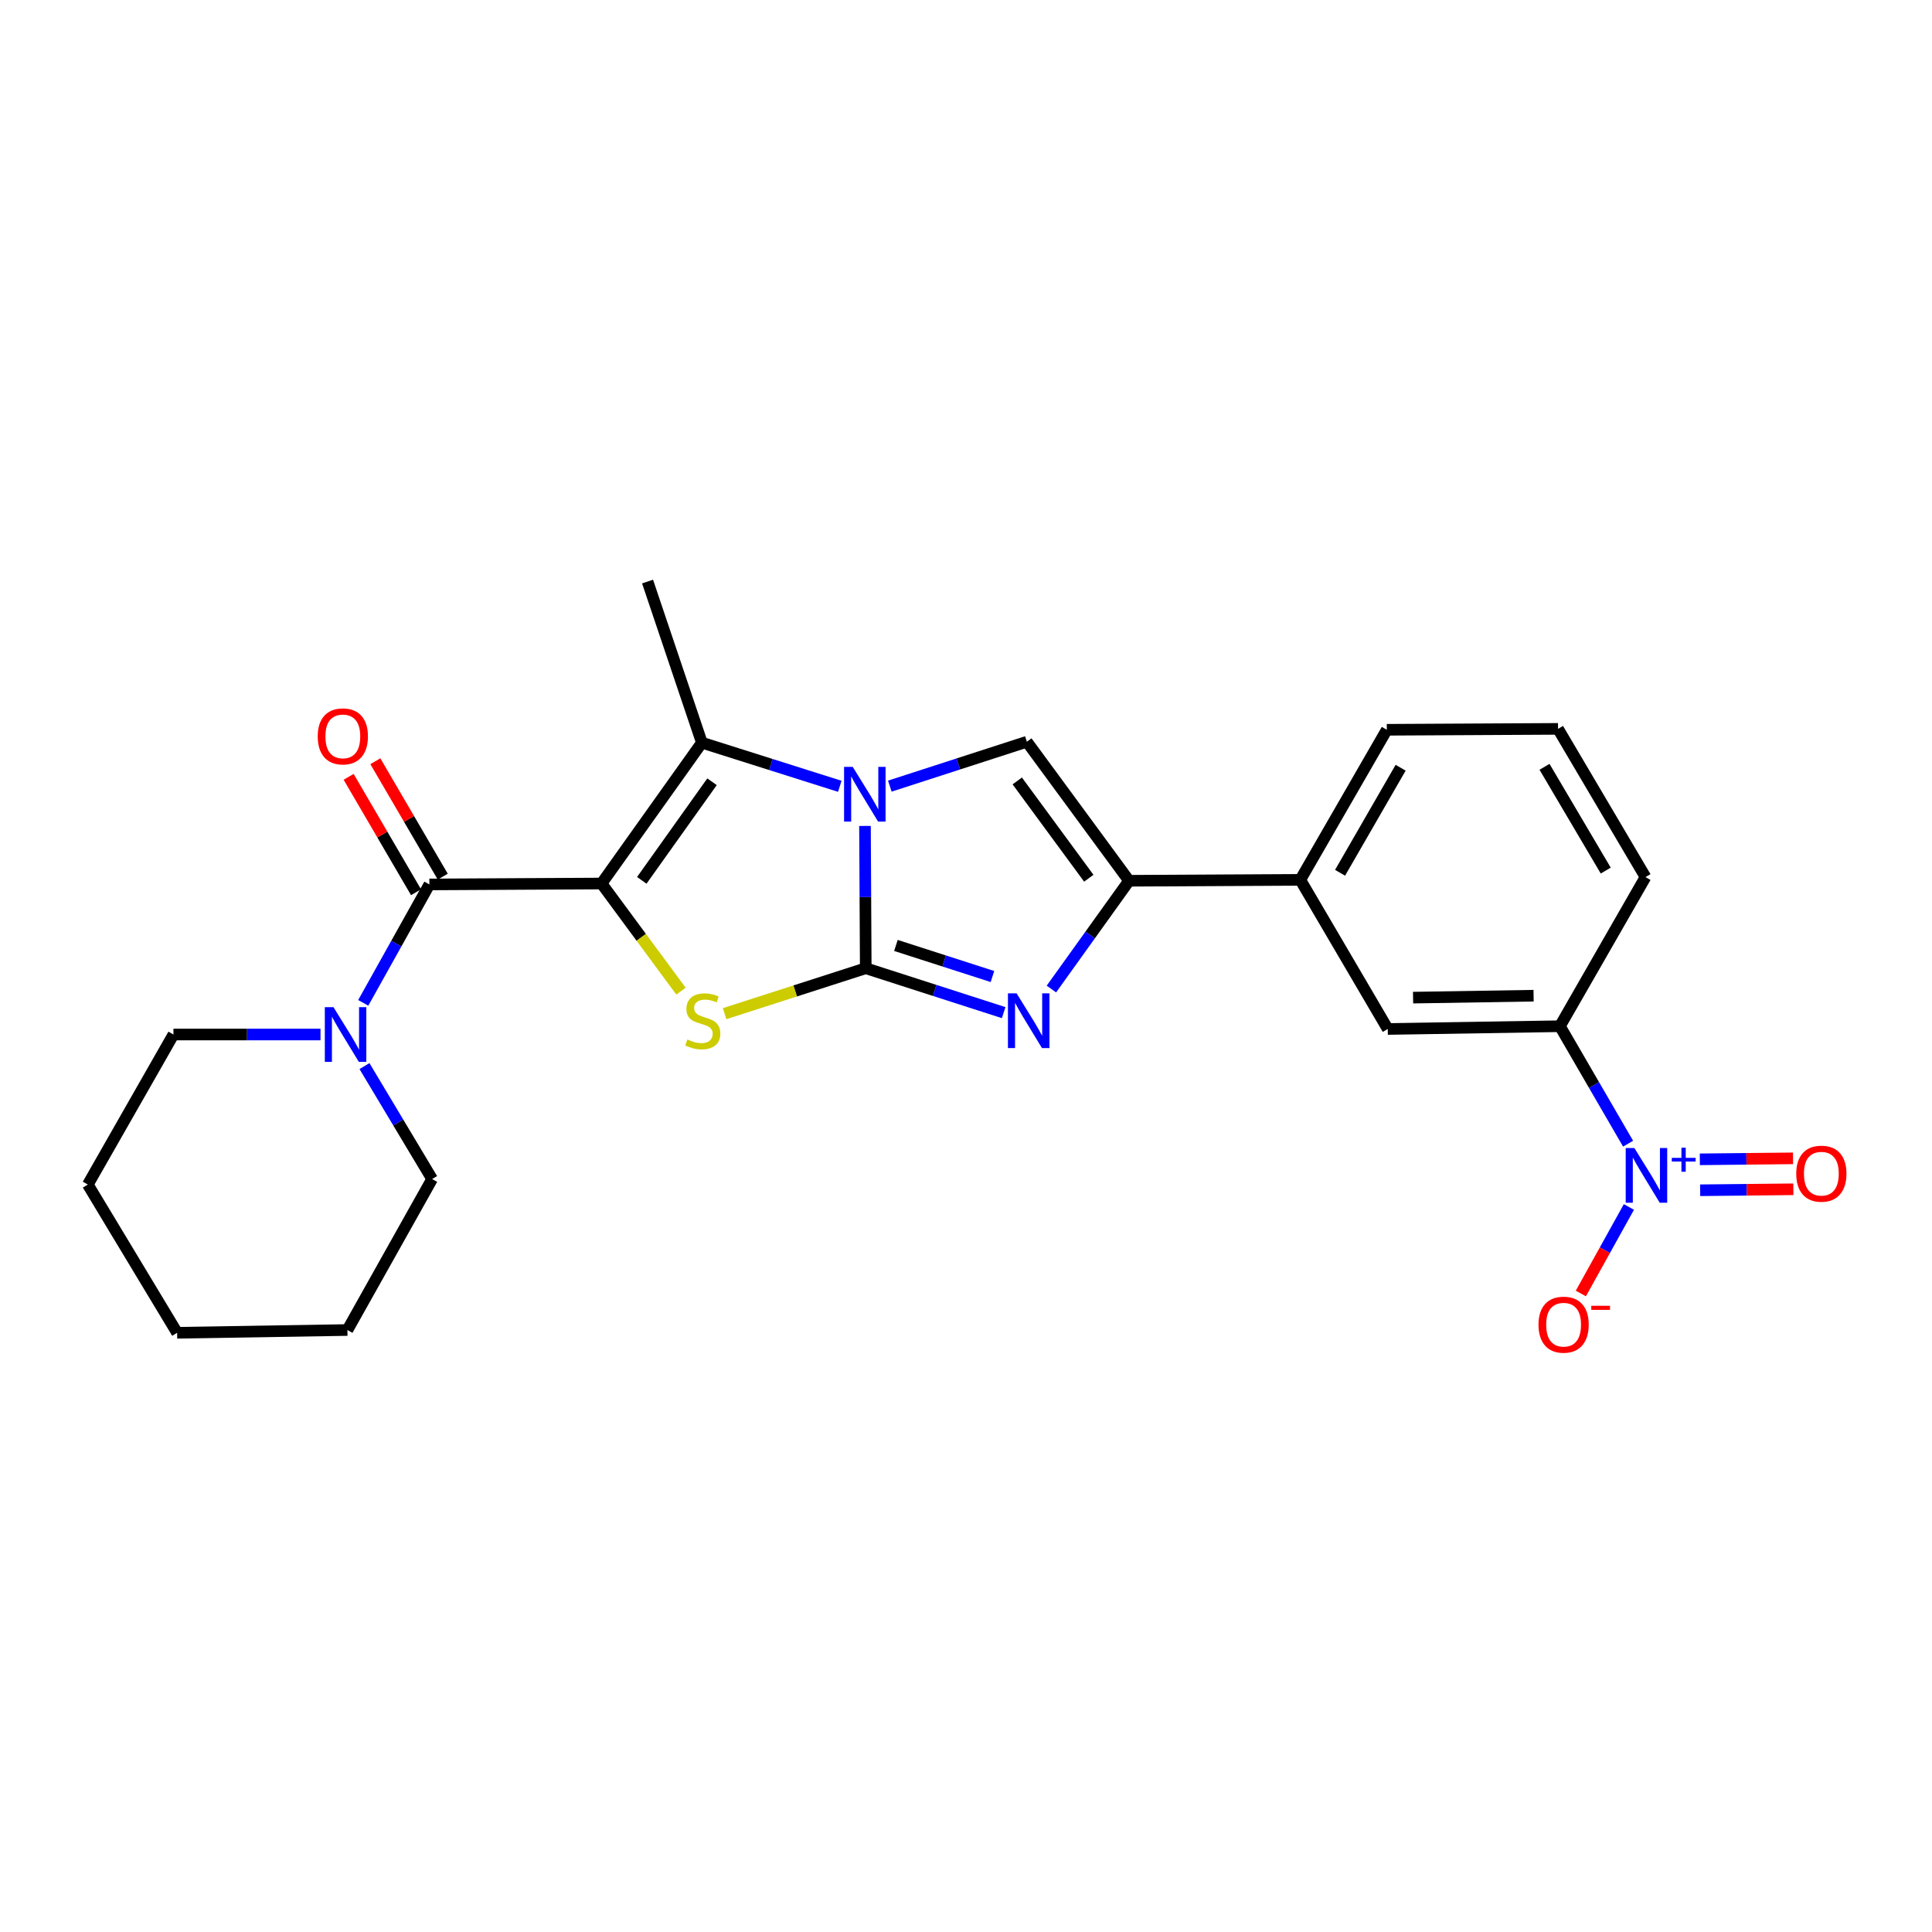 <?xml version='1.0' encoding='iso-8859-1'?>
<svg version='1.1' baseProfile='full'
              xmlns='http://www.w3.org/2000/svg'
                      xmlns:rdkit='http://www.rdkit.org/xml'
                      xmlns:xlink='http://www.w3.org/1999/xlink'
                  xml:space='preserve'
width='1000px' height='1000px' viewBox='0 0 1000 1000'>
<!-- END OF HEADER -->
<rect style='opacity:1.0;fill:#FFFFFF;stroke:none' width='1000' height='1000' x='0' y='0'> </rect>
<path class='bond-2' d='M 311.356,457.313 L 331.915,485.167' style='fill:none;fill-rule:evenodd;stroke:#000000;stroke-width:6px;stroke-linecap:butt;stroke-linejoin:miter;stroke-opacity:1' />
<path class='bond-2' d='M 331.915,485.167 L 352.475,513.02' style='fill:none;fill-rule:evenodd;stroke:#CCCC00;stroke-width:6px;stroke-linecap:butt;stroke-linejoin:miter;stroke-opacity:1' />
<path class='bond-3' d='M 311.356,457.313 L 363.289,384.404' style='fill:none;fill-rule:evenodd;stroke:#000000;stroke-width:6px;stroke-linecap:butt;stroke-linejoin:miter;stroke-opacity:1' />
<path class='bond-3' d='M 332.188,455.667 L 368.541,404.63' style='fill:none;fill-rule:evenodd;stroke:#000000;stroke-width:6px;stroke-linecap:butt;stroke-linejoin:miter;stroke-opacity:1' />
<path class='bond-5' d='M 311.356,457.313 L 222.248,457.785' style='fill:none;fill-rule:evenodd;stroke:#000000;stroke-width:6px;stroke-linecap:butt;stroke-linejoin:miter;stroke-opacity:1' />
<path class='bond-0' d='M 448.11,501.151 L 411.583,512.912' style='fill:none;fill-rule:evenodd;stroke:#000000;stroke-width:6px;stroke-linecap:butt;stroke-linejoin:miter;stroke-opacity:1' />
<path class='bond-0' d='M 411.583,512.912 L 375.056,524.673' style='fill:none;fill-rule:evenodd;stroke:#CCCC00;stroke-width:6px;stroke-linecap:butt;stroke-linejoin:miter;stroke-opacity:1' />
<path class='bond-4' d='M 448.11,501.151 L 483.803,512.645' style='fill:none;fill-rule:evenodd;stroke:#000000;stroke-width:6px;stroke-linecap:butt;stroke-linejoin:miter;stroke-opacity:1' />
<path class='bond-4' d='M 483.803,512.645 L 519.495,524.138' style='fill:none;fill-rule:evenodd;stroke:#0000FF;stroke-width:6px;stroke-linecap:butt;stroke-linejoin:miter;stroke-opacity:1' />
<path class='bond-4' d='M 463.726,489.358 L 488.71,497.403' style='fill:none;fill-rule:evenodd;stroke:#000000;stroke-width:6px;stroke-linecap:butt;stroke-linejoin:miter;stroke-opacity:1' />
<path class='bond-4' d='M 488.71,497.403 L 513.695,505.449' style='fill:none;fill-rule:evenodd;stroke:#0000FF;stroke-width:6px;stroke-linecap:butt;stroke-linejoin:miter;stroke-opacity:1' />
<path class='bond-25' d='M 448.11,501.151 L 447.914,464.327' style='fill:none;fill-rule:evenodd;stroke:#000000;stroke-width:6px;stroke-linecap:butt;stroke-linejoin:miter;stroke-opacity:1' />
<path class='bond-25' d='M 447.914,464.327 L 447.717,427.503' style='fill:none;fill-rule:evenodd;stroke:#0000FF;stroke-width:6px;stroke-linecap:butt;stroke-linejoin:miter;stroke-opacity:1' />
<path class='bond-1' d='M 434.678,406.993 L 398.984,395.699' style='fill:none;fill-rule:evenodd;stroke:#0000FF;stroke-width:6px;stroke-linecap:butt;stroke-linejoin:miter;stroke-opacity:1' />
<path class='bond-1' d='M 398.984,395.699 L 363.289,384.404' style='fill:none;fill-rule:evenodd;stroke:#000000;stroke-width:6px;stroke-linecap:butt;stroke-linejoin:miter;stroke-opacity:1' />
<path class='bond-6' d='M 460.574,406.9 L 496.036,395.416' style='fill:none;fill-rule:evenodd;stroke:#0000FF;stroke-width:6px;stroke-linecap:butt;stroke-linejoin:miter;stroke-opacity:1' />
<path class='bond-6' d='M 496.036,395.416 L 531.498,383.933' style='fill:none;fill-rule:evenodd;stroke:#000000;stroke-width:6px;stroke-linecap:butt;stroke-linejoin:miter;stroke-opacity:1' />
<path class='bond-16' d='M 363.289,384.404 L 335.179,301.016' style='fill:none;fill-rule:evenodd;stroke:#000000;stroke-width:6px;stroke-linecap:butt;stroke-linejoin:miter;stroke-opacity:1' />
<path class='bond-26' d='M 544.203,511.922 L 564.298,483.901' style='fill:none;fill-rule:evenodd;stroke:#0000FF;stroke-width:6px;stroke-linecap:butt;stroke-linejoin:miter;stroke-opacity:1' />
<path class='bond-26' d='M 564.298,483.901 L 584.392,455.881' style='fill:none;fill-rule:evenodd;stroke:#000000;stroke-width:6px;stroke-linecap:butt;stroke-linejoin:miter;stroke-opacity:1' />
<path class='bond-9' d='M 222.248,457.785 L 205.131,488.431' style='fill:none;fill-rule:evenodd;stroke:#000000;stroke-width:6px;stroke-linecap:butt;stroke-linejoin:miter;stroke-opacity:1' />
<path class='bond-9' d='M 205.131,488.431 L 188.014,519.078' style='fill:none;fill-rule:evenodd;stroke:#0000FF;stroke-width:6px;stroke-linecap:butt;stroke-linejoin:miter;stroke-opacity:1' />
<path class='bond-15' d='M 229.162,453.748 L 211.72,423.88' style='fill:none;fill-rule:evenodd;stroke:#000000;stroke-width:6px;stroke-linecap:butt;stroke-linejoin:miter;stroke-opacity:1' />
<path class='bond-15' d='M 211.72,423.88 L 194.279,394.012' style='fill:none;fill-rule:evenodd;stroke:#FF0000;stroke-width:6px;stroke-linecap:butt;stroke-linejoin:miter;stroke-opacity:1' />
<path class='bond-15' d='M 215.334,461.822 L 197.893,431.954' style='fill:none;fill-rule:evenodd;stroke:#000000;stroke-width:6px;stroke-linecap:butt;stroke-linejoin:miter;stroke-opacity:1' />
<path class='bond-15' d='M 197.893,431.954 L 180.451,402.086' style='fill:none;fill-rule:evenodd;stroke:#FF0000;stroke-width:6px;stroke-linecap:butt;stroke-linejoin:miter;stroke-opacity:1' />
<path class='bond-7' d='M 531.498,383.933 L 584.392,455.881' style='fill:none;fill-rule:evenodd;stroke:#000000;stroke-width:6px;stroke-linecap:butt;stroke-linejoin:miter;stroke-opacity:1' />
<path class='bond-7' d='M 526.531,404.209 L 563.557,454.573' style='fill:none;fill-rule:evenodd;stroke:#000000;stroke-width:6px;stroke-linecap:butt;stroke-linejoin:miter;stroke-opacity:1' />
<path class='bond-11' d='M 584.392,455.881 L 673.029,455.401' style='fill:none;fill-rule:evenodd;stroke:#000000;stroke-width:6px;stroke-linecap:butt;stroke-linejoin:miter;stroke-opacity:1' />
<path class='bond-8' d='M 842.694,591.971 L 825.051,561.568' style='fill:none;fill-rule:evenodd;stroke:#0000FF;stroke-width:6px;stroke-linecap:butt;stroke-linejoin:miter;stroke-opacity:1' />
<path class='bond-8' d='M 825.051,561.568 L 807.408,531.166' style='fill:none;fill-rule:evenodd;stroke:#000000;stroke-width:6px;stroke-linecap:butt;stroke-linejoin:miter;stroke-opacity:1' />
<path class='bond-13' d='M 843.114,624.73 L 830.678,647.119' style='fill:none;fill-rule:evenodd;stroke:#0000FF;stroke-width:6px;stroke-linecap:butt;stroke-linejoin:miter;stroke-opacity:1' />
<path class='bond-13' d='M 830.678,647.119 L 818.241,669.509' style='fill:none;fill-rule:evenodd;stroke:#FF0000;stroke-width:6px;stroke-linecap:butt;stroke-linejoin:miter;stroke-opacity:1' />
<path class='bond-14' d='M 879.999,616.077 L 904.121,615.823' style='fill:none;fill-rule:evenodd;stroke:#0000FF;stroke-width:6px;stroke-linecap:butt;stroke-linejoin:miter;stroke-opacity:1' />
<path class='bond-14' d='M 904.121,615.823 L 928.243,615.57' style='fill:none;fill-rule:evenodd;stroke:#FF0000;stroke-width:6px;stroke-linecap:butt;stroke-linejoin:miter;stroke-opacity:1' />
<path class='bond-14' d='M 879.83,600.065 L 903.952,599.812' style='fill:none;fill-rule:evenodd;stroke:#0000FF;stroke-width:6px;stroke-linecap:butt;stroke-linejoin:miter;stroke-opacity:1' />
<path class='bond-14' d='M 903.952,599.812 L 928.075,599.558' style='fill:none;fill-rule:evenodd;stroke:#FF0000;stroke-width:6px;stroke-linecap:butt;stroke-linejoin:miter;stroke-opacity:1' />
<path class='bond-17' d='M 188.649,551.802 L 206.156,581.034' style='fill:none;fill-rule:evenodd;stroke:#0000FF;stroke-width:6px;stroke-linecap:butt;stroke-linejoin:miter;stroke-opacity:1' />
<path class='bond-17' d='M 206.156,581.034 L 223.662,610.266' style='fill:none;fill-rule:evenodd;stroke:#000000;stroke-width:6px;stroke-linecap:butt;stroke-linejoin:miter;stroke-opacity:1' />
<path class='bond-18' d='M 165.896,535.462 L 127.835,535.462' style='fill:none;fill-rule:evenodd;stroke:#0000FF;stroke-width:6px;stroke-linecap:butt;stroke-linejoin:miter;stroke-opacity:1' />
<path class='bond-18' d='M 127.835,535.462 L 89.773,535.462' style='fill:none;fill-rule:evenodd;stroke:#000000;stroke-width:6px;stroke-linecap:butt;stroke-linejoin:miter;stroke-opacity:1' />
<path class='bond-10' d='M 807.408,531.166 L 718.299,532.598' style='fill:none;fill-rule:evenodd;stroke:#000000;stroke-width:6px;stroke-linecap:butt;stroke-linejoin:miter;stroke-opacity:1' />
<path class='bond-10' d='M 793.784,515.37 L 731.408,516.373' style='fill:none;fill-rule:evenodd;stroke:#000000;stroke-width:6px;stroke-linecap:butt;stroke-linejoin:miter;stroke-opacity:1' />
<path class='bond-28' d='M 807.408,531.166 L 851.708,453.977' style='fill:none;fill-rule:evenodd;stroke:#000000;stroke-width:6px;stroke-linecap:butt;stroke-linejoin:miter;stroke-opacity:1' />
<path class='bond-12' d='M 673.029,455.401 L 718.299,532.598' style='fill:none;fill-rule:evenodd;stroke:#000000;stroke-width:6px;stroke-linecap:butt;stroke-linejoin:miter;stroke-opacity:1' />
<path class='bond-20' d='M 673.029,455.401 L 717.81,377.732' style='fill:none;fill-rule:evenodd;stroke:#000000;stroke-width:6px;stroke-linecap:butt;stroke-linejoin:miter;stroke-opacity:1' />
<path class='bond-20' d='M 693.618,451.748 L 724.965,397.381' style='fill:none;fill-rule:evenodd;stroke:#000000;stroke-width:6px;stroke-linecap:butt;stroke-linejoin:miter;stroke-opacity:1' />
<path class='bond-22' d='M 223.662,610.266 L 179.824,688.415' style='fill:none;fill-rule:evenodd;stroke:#000000;stroke-width:6px;stroke-linecap:butt;stroke-linejoin:miter;stroke-opacity:1' />
<path class='bond-23' d='M 89.773,535.462 L 45.455,613.131' style='fill:none;fill-rule:evenodd;stroke:#000000;stroke-width:6px;stroke-linecap:butt;stroke-linejoin:miter;stroke-opacity:1' />
<path class='bond-19' d='M 851.708,453.977 L 806.438,377.261' style='fill:none;fill-rule:evenodd;stroke:#000000;stroke-width:6px;stroke-linecap:butt;stroke-linejoin:miter;stroke-opacity:1' />
<path class='bond-19' d='M 831.128,450.608 L 799.438,396.906' style='fill:none;fill-rule:evenodd;stroke:#000000;stroke-width:6px;stroke-linecap:butt;stroke-linejoin:miter;stroke-opacity:1' />
<path class='bond-21' d='M 717.81,377.732 L 806.438,377.261' style='fill:none;fill-rule:evenodd;stroke:#000000;stroke-width:6px;stroke-linecap:butt;stroke-linejoin:miter;stroke-opacity:1' />
<path class='bond-27' d='M 179.824,688.415 L 91.677,689.847' style='fill:none;fill-rule:evenodd;stroke:#000000;stroke-width:6px;stroke-linecap:butt;stroke-linejoin:miter;stroke-opacity:1' />
<path class='bond-24' d='M 45.455,613.131 L 91.677,689.847' style='fill:none;fill-rule:evenodd;stroke:#000000;stroke-width:6px;stroke-linecap:butt;stroke-linejoin:miter;stroke-opacity:1' />
<path  class='atom-2' d='M 441.37 396.931
L 450.65 411.931
Q 451.57 413.411, 453.05 416.091
Q 454.53 418.771, 454.61 418.931
L 454.61 396.931
L 458.37 396.931
L 458.37 425.251
L 454.49 425.251
L 444.53 408.851
Q 443.37 406.931, 442.13 404.731
Q 440.93 402.531, 440.57 401.851
L 440.57 425.251
L 436.89 425.251
L 436.89 396.931
L 441.37 396.931
' fill='#0000FF'/>
<path  class='atom-3' d='M 355.761 538.03
Q 356.081 538.15, 357.401 538.71
Q 358.721 539.27, 360.161 539.63
Q 361.641 539.95, 363.081 539.95
Q 365.761 539.95, 367.321 538.67
Q 368.881 537.35, 368.881 535.07
Q 368.881 533.51, 368.081 532.55
Q 367.321 531.59, 366.121 531.07
Q 364.921 530.55, 362.921 529.95
Q 360.401 529.19, 358.881 528.47
Q 357.401 527.75, 356.321 526.23
Q 355.281 524.71, 355.281 522.15
Q 355.281 518.59, 357.681 516.39
Q 360.121 514.19, 364.921 514.19
Q 368.201 514.19, 371.921 515.75
L 371.001 518.83
Q 367.601 517.43, 365.041 517.43
Q 362.281 517.43, 360.761 518.59
Q 359.241 519.71, 359.281 521.67
Q 359.281 523.19, 360.041 524.11
Q 360.841 525.03, 361.961 525.55
Q 363.121 526.07, 365.041 526.67
Q 367.601 527.47, 369.121 528.27
Q 370.641 529.07, 371.721 530.71
Q 372.841 532.31, 372.841 535.07
Q 372.841 538.99, 370.201 541.11
Q 367.601 543.19, 363.241 543.19
Q 360.721 543.19, 358.801 542.63
Q 356.921 542.11, 354.681 541.19
L 355.761 538.03
' fill='#CCCC00'/>
<path  class='atom-5' d='M 526.19 514.15
L 535.47 529.15
Q 536.39 530.63, 537.87 533.31
Q 539.35 535.99, 539.43 536.15
L 539.43 514.15
L 543.19 514.15
L 543.19 542.47
L 539.31 542.47
L 529.35 526.07
Q 528.19 524.15, 526.95 521.95
Q 525.75 519.75, 525.39 519.07
L 525.39 542.47
L 521.71 542.47
L 521.71 514.15
L 526.19 514.15
' fill='#0000FF'/>
<path  class='atom-9' d='M 845.946 594.202
L 855.226 609.202
Q 856.146 610.682, 857.626 613.362
Q 859.106 616.042, 859.186 616.202
L 859.186 594.202
L 862.946 594.202
L 862.946 622.522
L 859.066 622.522
L 849.106 606.122
Q 847.946 604.202, 846.706 602.002
Q 845.506 599.802, 845.146 599.122
L 845.146 622.522
L 841.466 622.522
L 841.466 594.202
L 845.946 594.202
' fill='#0000FF'/>
<path  class='atom-9' d='M 865.322 599.307
L 870.312 599.307
L 870.312 594.054
L 872.53 594.054
L 872.53 599.307
L 877.651 599.307
L 877.651 601.208
L 872.53 601.208
L 872.53 606.488
L 870.312 606.488
L 870.312 601.208
L 865.322 601.208
L 865.322 599.307
' fill='#0000FF'/>
<path  class='atom-10' d='M 172.604 521.302
L 181.884 536.302
Q 182.804 537.782, 184.284 540.462
Q 185.764 543.142, 185.844 543.302
L 185.844 521.302
L 189.604 521.302
L 189.604 549.622
L 185.724 549.622
L 175.764 533.222
Q 174.604 531.302, 173.364 529.102
Q 172.164 526.902, 171.804 526.222
L 171.804 549.622
L 168.124 549.622
L 168.124 521.302
L 172.604 521.302
' fill='#0000FF'/>
<path  class='atom-14' d='M 796.32 685.648
Q 796.32 678.848, 799.68 675.048
Q 803.04 671.248, 809.32 671.248
Q 815.6 671.248, 818.96 675.048
Q 822.32 678.848, 822.32 685.648
Q 822.32 692.528, 818.92 696.448
Q 815.52 700.328, 809.32 700.328
Q 803.08 700.328, 799.68 696.448
Q 796.32 692.568, 796.32 685.648
M 809.32 697.128
Q 813.64 697.128, 815.96 694.248
Q 818.32 691.328, 818.32 685.648
Q 818.32 680.088, 815.96 677.288
Q 813.64 674.448, 809.32 674.448
Q 805 674.448, 802.64 677.248
Q 800.32 680.048, 800.32 685.648
Q 800.32 691.368, 802.64 694.248
Q 805 697.128, 809.32 697.128
' fill='#FF0000'/>
<path  class='atom-14' d='M 823.64 675.871
L 833.329 675.871
L 833.329 677.983
L 823.64 677.983
L 823.64 675.871
' fill='#FF0000'/>
<path  class='atom-15' d='M 929.729 607.491
Q 929.729 600.691, 933.089 596.891
Q 936.449 593.091, 942.729 593.091
Q 949.009 593.091, 952.369 596.891
Q 955.729 600.691, 955.729 607.491
Q 955.729 614.371, 952.329 618.291
Q 948.929 622.171, 942.729 622.171
Q 936.489 622.171, 933.089 618.291
Q 929.729 614.411, 929.729 607.491
M 942.729 618.971
Q 947.049 618.971, 949.369 616.091
Q 951.729 613.171, 951.729 607.491
Q 951.729 601.931, 949.369 599.131
Q 947.049 596.291, 942.729 596.291
Q 938.409 596.291, 936.049 599.091
Q 933.729 601.891, 933.729 607.491
Q 933.729 613.211, 936.049 616.091
Q 938.409 618.971, 942.729 618.971
' fill='#FF0000'/>
<path  class='atom-16' d='M 164.449 381.148
Q 164.449 374.348, 167.809 370.548
Q 171.169 366.748, 177.449 366.748
Q 183.729 366.748, 187.089 370.548
Q 190.449 374.348, 190.449 381.148
Q 190.449 388.028, 187.049 391.948
Q 183.649 395.828, 177.449 395.828
Q 171.209 395.828, 167.809 391.948
Q 164.449 388.068, 164.449 381.148
M 177.449 392.628
Q 181.769 392.628, 184.089 389.748
Q 186.449 386.828, 186.449 381.148
Q 186.449 375.588, 184.089 372.788
Q 181.769 369.948, 177.449 369.948
Q 173.129 369.948, 170.769 372.748
Q 168.449 375.548, 168.449 381.148
Q 168.449 386.868, 170.769 389.748
Q 173.129 392.628, 177.449 392.628
' fill='#FF0000'/>
</svg>
